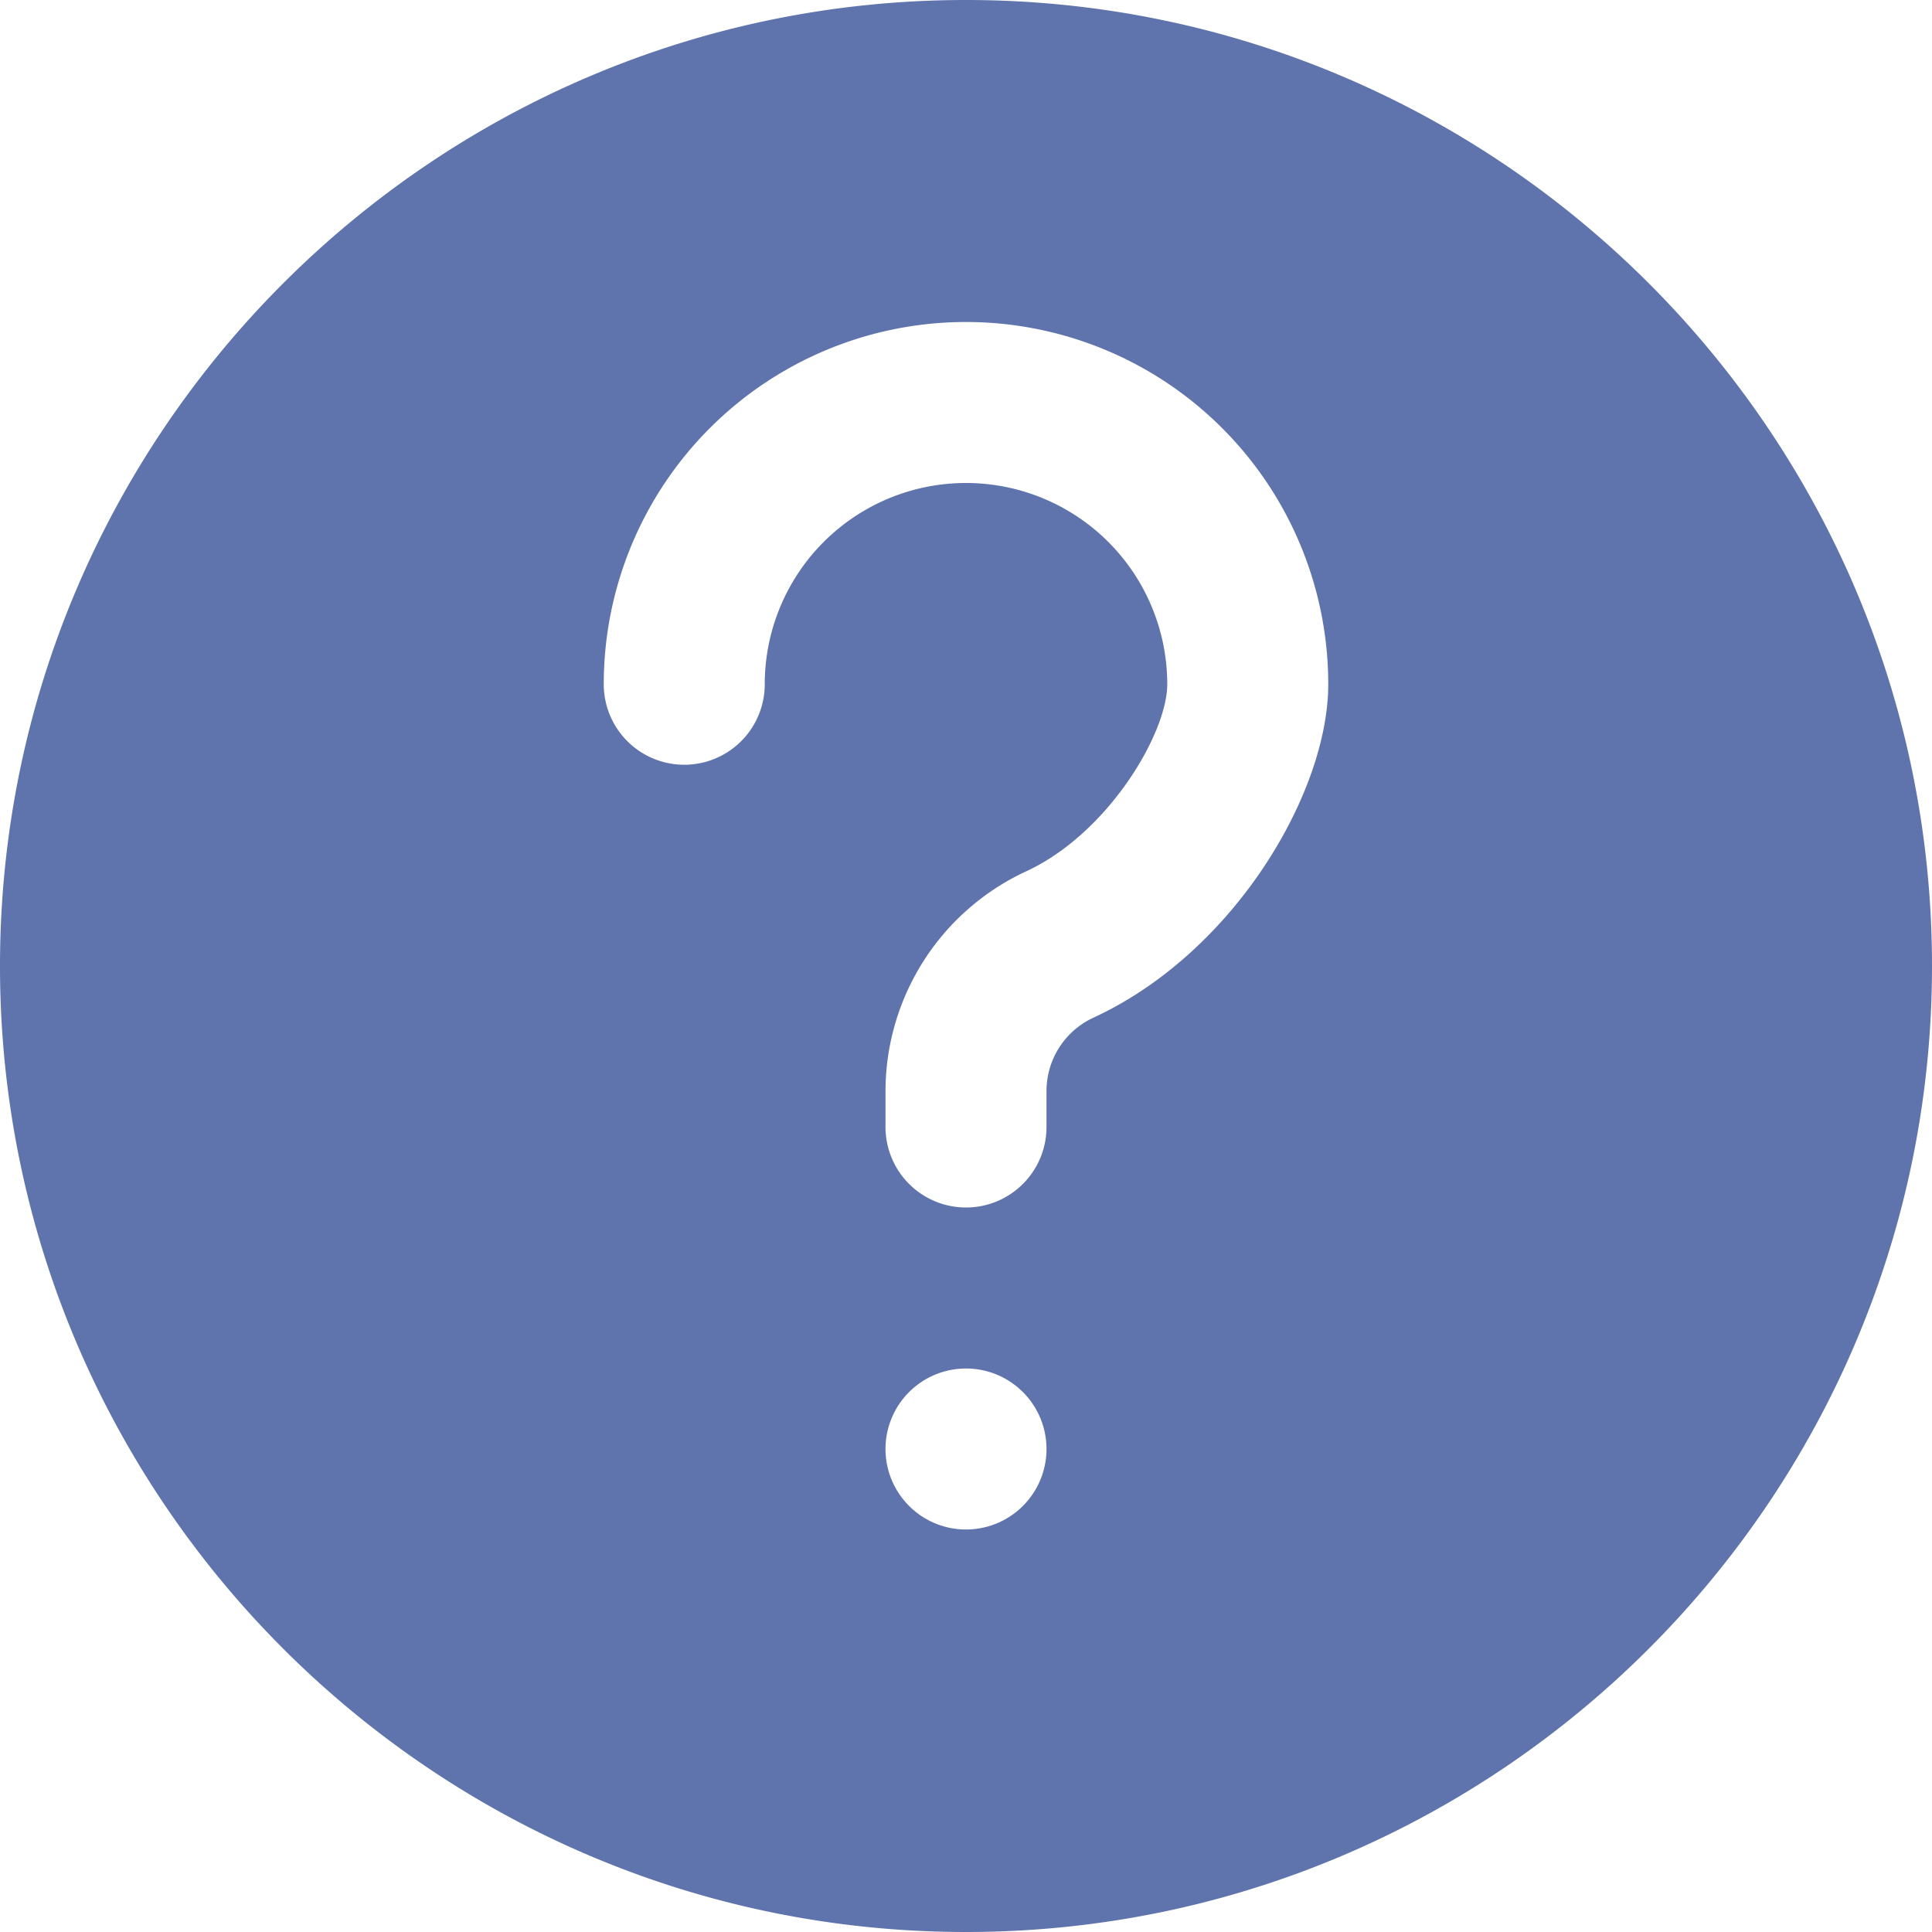 <svg xmlns="http://www.w3.org/2000/svg" viewBox="0 0 384 384"><defs><style>.cls-1{fill:#5f73ac;}</style></defs><g id="Layer_2" data-name="Layer 2"><g id="Capa_1" data-name="Capa 1"><path class="cls-1" d="M192,0C86.13,0,0,86.13,0,192S86.13,384,192,384s192-86.13,192-192S297.87,0,192,0Zm0,304a16,16,0,1,1,16-16,16,16,0,0,1-16,16Zm25.33-101.73A16.06,16.06,0,0,0,208,216.82V224a16,16,0,0,1-32,0v-7.18a48.22,48.22,0,0,1,27.92-43.62C220.22,165.7,232,145.78,232,136a40,40,0,0,0-80,0,16,16,0,0,1-32,0,72,72,0,0,1,144,0c0,21.62-18.75,53.39-46.67,66.27Z"/></g></g></svg>